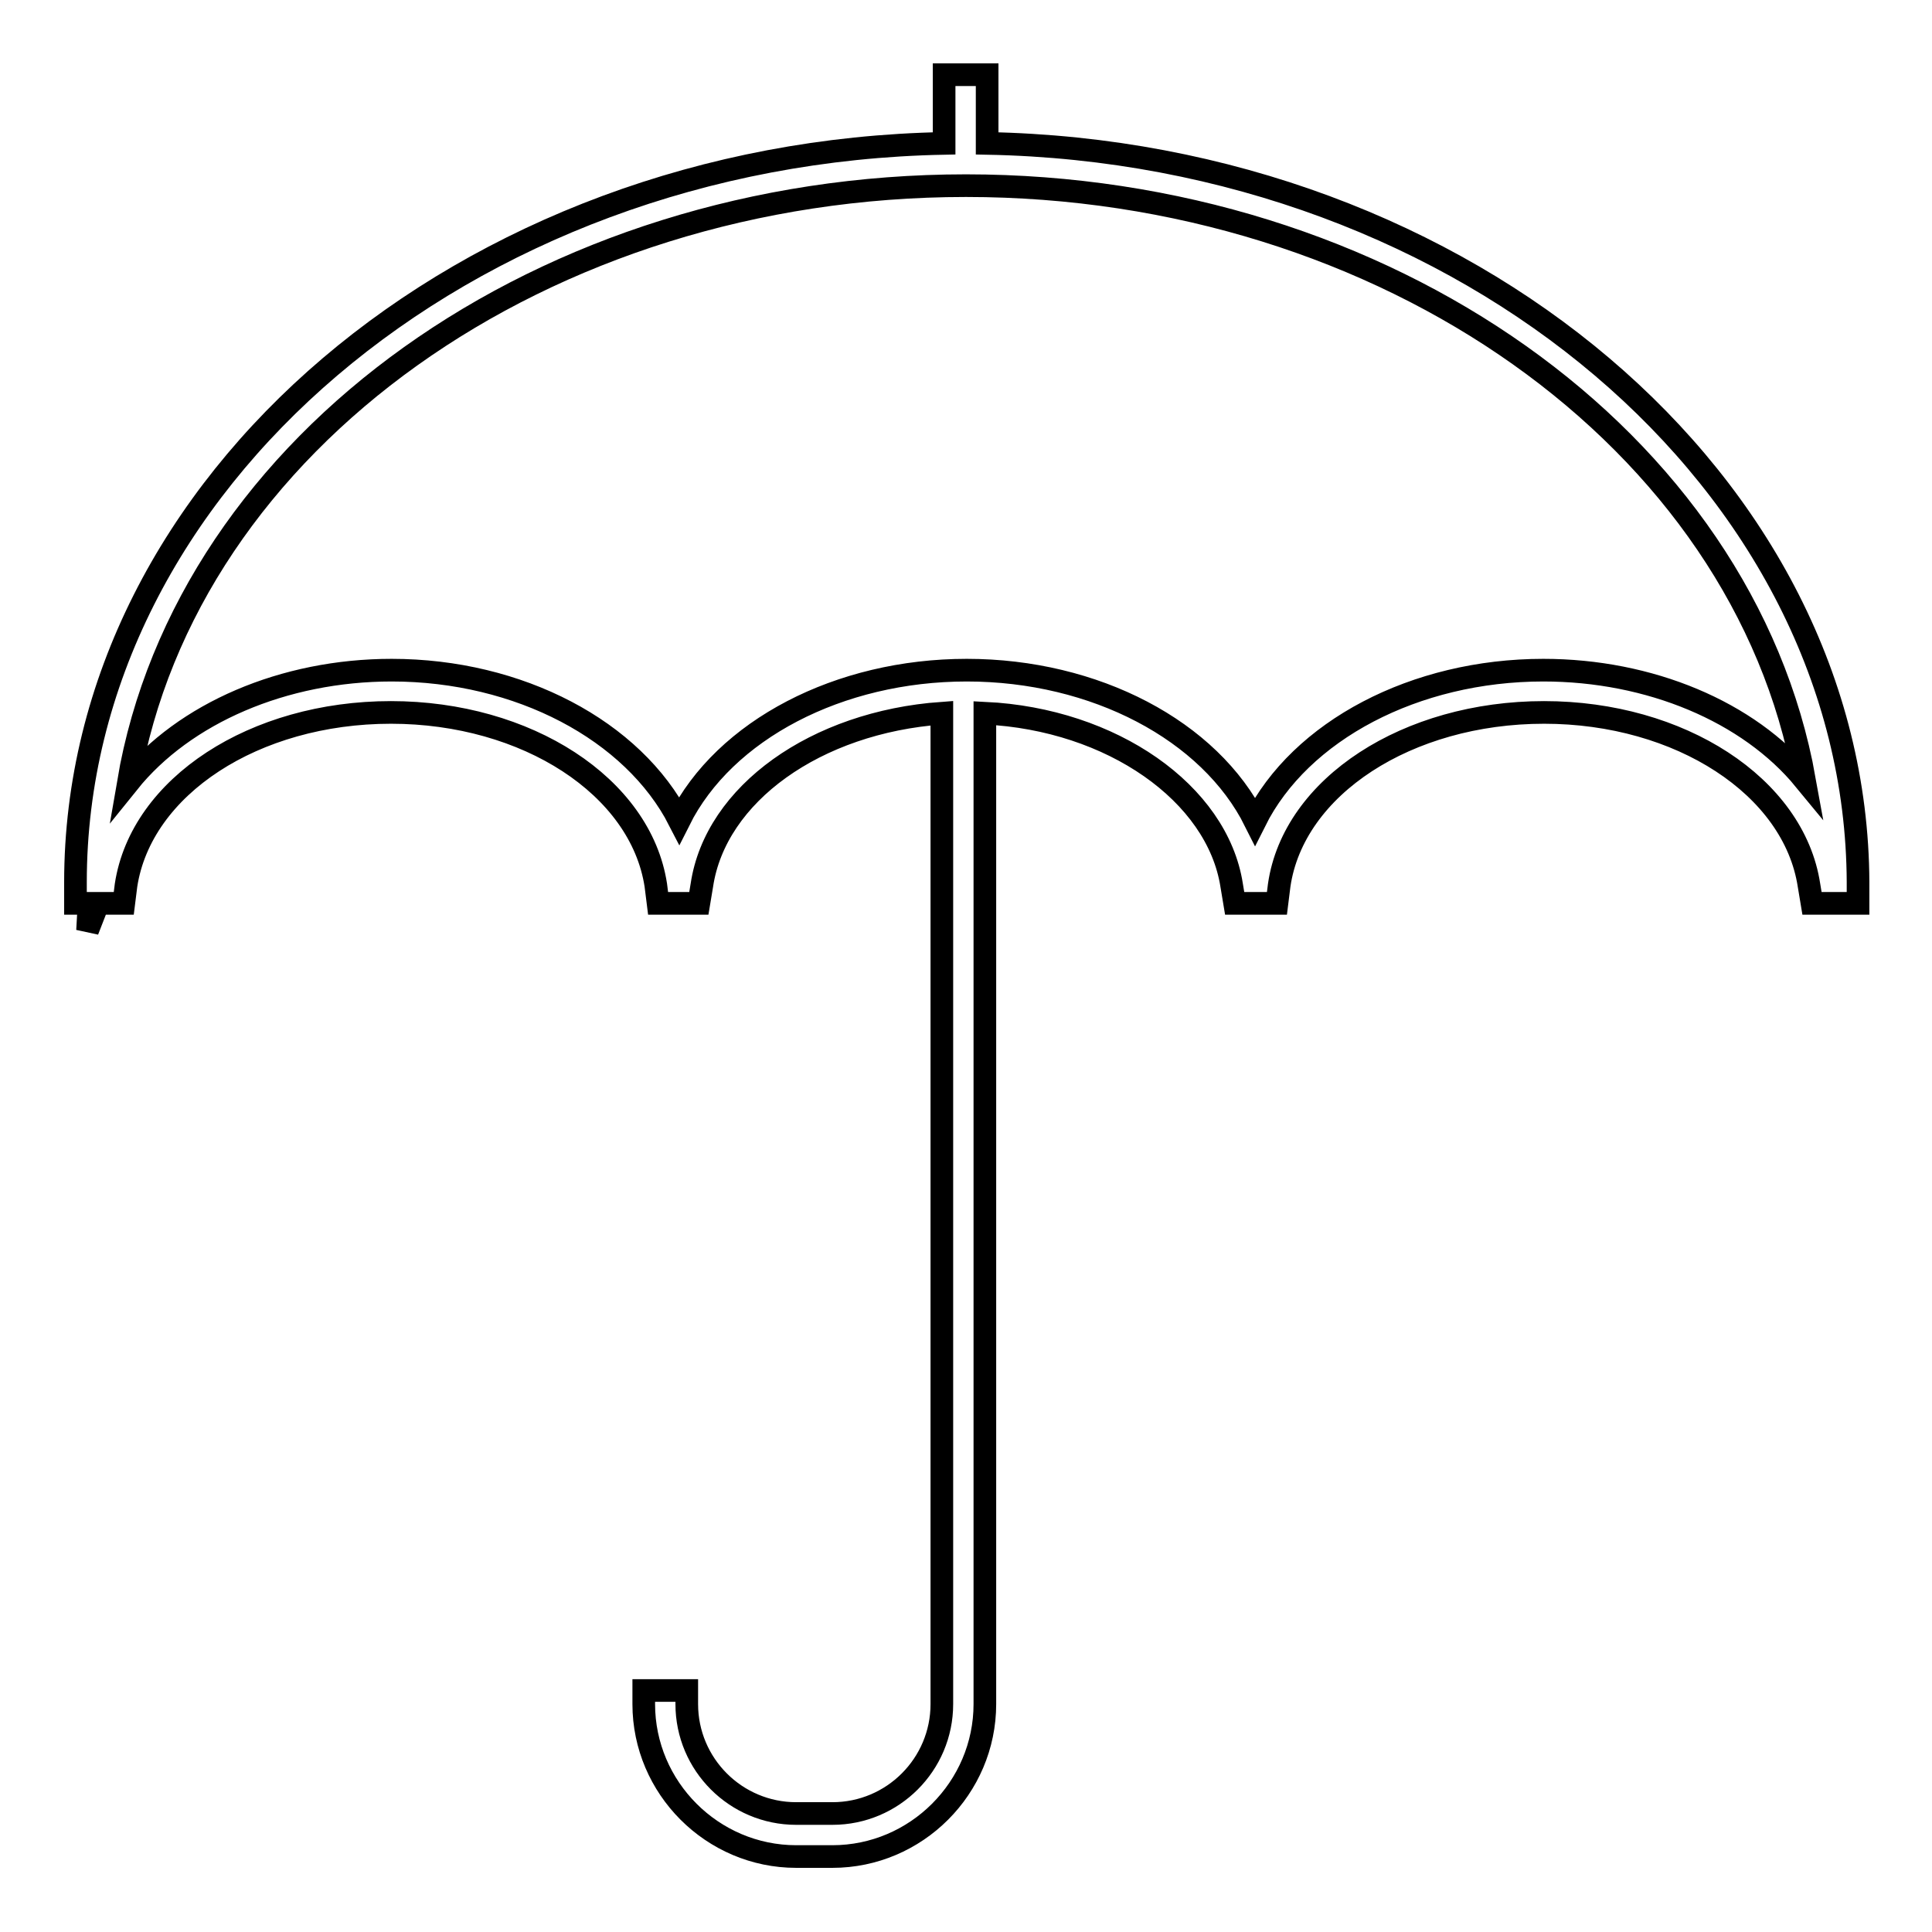 <?xml version="1.0" encoding="utf-8"?>
<!-- Svg Vector Icons : http://www.onlinewebfonts.com/icon -->
<!DOCTYPE svg PUBLIC "-//W3C//DTD SVG 1.1//EN" "http://www.w3.org/Graphics/SVG/1.1/DTD/svg11.dtd">
<svg version="1.1" xmlns="http://www.w3.org/2000/svg" xmlns:xlink="http://www.w3.org/1999/xlink" x="0px" y="0px" viewBox="0 0 256 256" enable-background="new 0 0 256 256" xml:space="preserve">
<g><g><g><path stroke-width="3" fill-opacity="0" stroke="#000000"  d="M130.8,19V9.9h-5.7V19C61.6,20.2,10,64.1,10,116.9v2.8h1.8l-0.2,3.6l1.4-3.6h3.4l0.3-2.4c2-13.1,17-22.9,35.1-22.9c18,0,33.1,9.8,35.1,22.9l0.3,2.4h5.4l0.4-2.4c1.8-12.1,15.1-21.6,31.8-22.8v131.3c0,8-6.5,14.5-14.5,14.5h-4.8c-8,0-14.5-6.5-14.5-14.5v-1.8h-5.7v1.8c0,11.1,9.1,20.2,20.2,20.2h4.8c11.1,0,20.2-9.1,20.2-20.2V94.5c16.8,0.8,30.8,10.6,32.7,22.8l0.4,2.4h5.6l0.3-2.4c1.9-13.1,17-22.9,35.1-22.9c18,0,33.1,9.8,35.1,22.9l0.4,2.4h6.1v-2.8C246,64.1,194.4,20.2,130.8,19z M239.1,103.3c-7.4-9-20.5-14.5-34.6-14.5c-17,0-32.2,8-38.2,20c-6-12-21.2-20-38.2-20c-16.9,0-32.1,7.9-38.1,19.9c-6.1-11.9-21.2-19.9-38.1-19.9c-14.3,0-27.5,5.7-34.9,14.9C24.7,58.5,72.1,24.6,128,24.6C183.6,24.6,231,58.3,239.1,103.3z"/></g><g></g><g></g><g></g><g></g><g></g><g></g><g></g><g></g><g></g><g></g><g></g><g></g><g></g><g></g><g></g></g></g>
</svg>